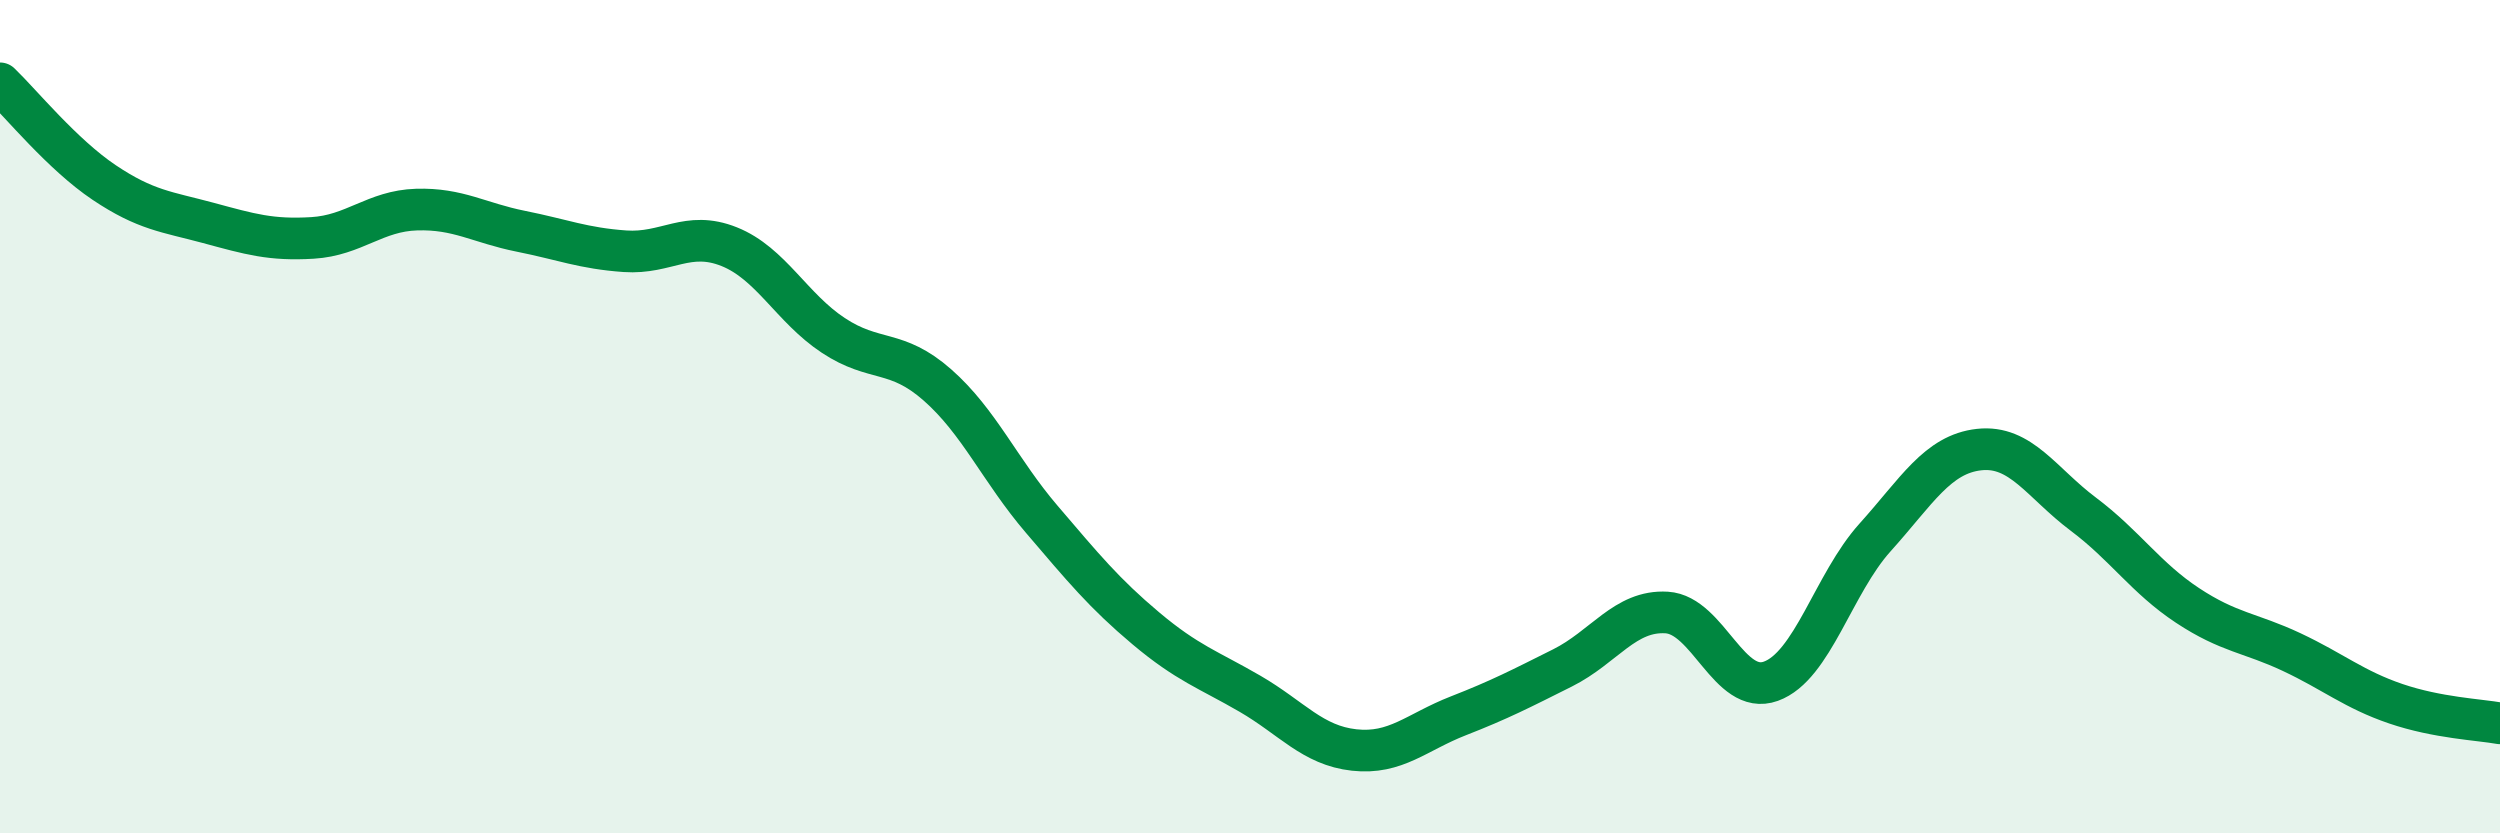 
    <svg width="60" height="20" viewBox="0 0 60 20" xmlns="http://www.w3.org/2000/svg">
      <path
        d="M 0,2 C 0.5,2.48 1.5,3.71 2.5,4.38 C 3.5,5.05 4,5.08 5,5.35 C 6,5.62 6.5,5.77 7.5,5.71 C 8.5,5.65 9,5.06 10,5.03 C 11,5 11.5,5.35 12.5,5.55 C 13.5,5.75 14,5.96 15,6.03 C 16,6.1 16.5,5.52 17.5,5.92 C 18.5,6.32 19,7.39 20,8.05 C 21,8.71 21.5,8.36 22.5,9.24 C 23.5,10.12 24,11.29 25,12.46 C 26,13.63 26.5,14.24 27.5,15.08 C 28.5,15.92 29,16.07 30,16.65 C 31,17.23 31.5,17.89 32.5,18 C 33.5,18.11 34,17.57 35,17.18 C 36,16.79 36.5,16.53 37.5,16.03 C 38.5,15.53 39,14.64 40,14.7 C 41,14.76 41.5,16.71 42.5,16.35 C 43.5,15.99 44,14.01 45,12.9 C 46,11.79 46.5,10.9 47.5,10.79 C 48.5,10.68 49,11.59 50,12.34 C 51,13.09 51.5,13.87 52.5,14.53 C 53.5,15.19 54,15.18 55,15.65 C 56,16.12 56.5,16.55 57.5,16.89 C 58.5,17.23 59.5,17.27 60,17.36L60 20L0 20Z"
        fill="#008740"
        opacity="0.1"
        stroke-linecap="round"
        stroke-linejoin="round"
      />
      <path
        d="M 0,2 C 0.5,2.48 1.5,3.71 2.5,4.38 C 3.5,5.05 4,5.08 5,5.35 C 6,5.62 6.5,5.77 7.5,5.71 C 8.5,5.65 9,5.06 10,5.03 C 11,5 11.5,5.35 12.5,5.55 C 13.5,5.75 14,5.96 15,6.03 C 16,6.1 16.5,5.52 17.5,5.92 C 18.5,6.32 19,7.39 20,8.05 C 21,8.71 21.5,8.36 22.5,9.24 C 23.5,10.12 24,11.29 25,12.46 C 26,13.63 26.5,14.24 27.5,15.08 C 28.5,15.92 29,16.07 30,16.65 C 31,17.23 31.5,17.89 32.5,18 C 33.5,18.11 34,17.57 35,17.18 C 36,16.79 36.5,16.53 37.5,16.03 C 38.5,15.53 39,14.64 40,14.7 C 41,14.76 41.5,16.71 42.5,16.35 C 43.5,15.99 44,14.01 45,12.9 C 46,11.79 46.5,10.9 47.5,10.79 C 48.5,10.68 49,11.59 50,12.34 C 51,13.09 51.5,13.87 52.5,14.53 C 53.5,15.19 54,15.18 55,15.65 C 56,16.12 56.5,16.55 57.5,16.89 C 58.5,17.23 59.5,17.27 60,17.36"
        stroke="#008740"
        stroke-width="1"
        fill="none"
        stroke-linecap="round"
        stroke-linejoin="round"
      />
    </svg>
  